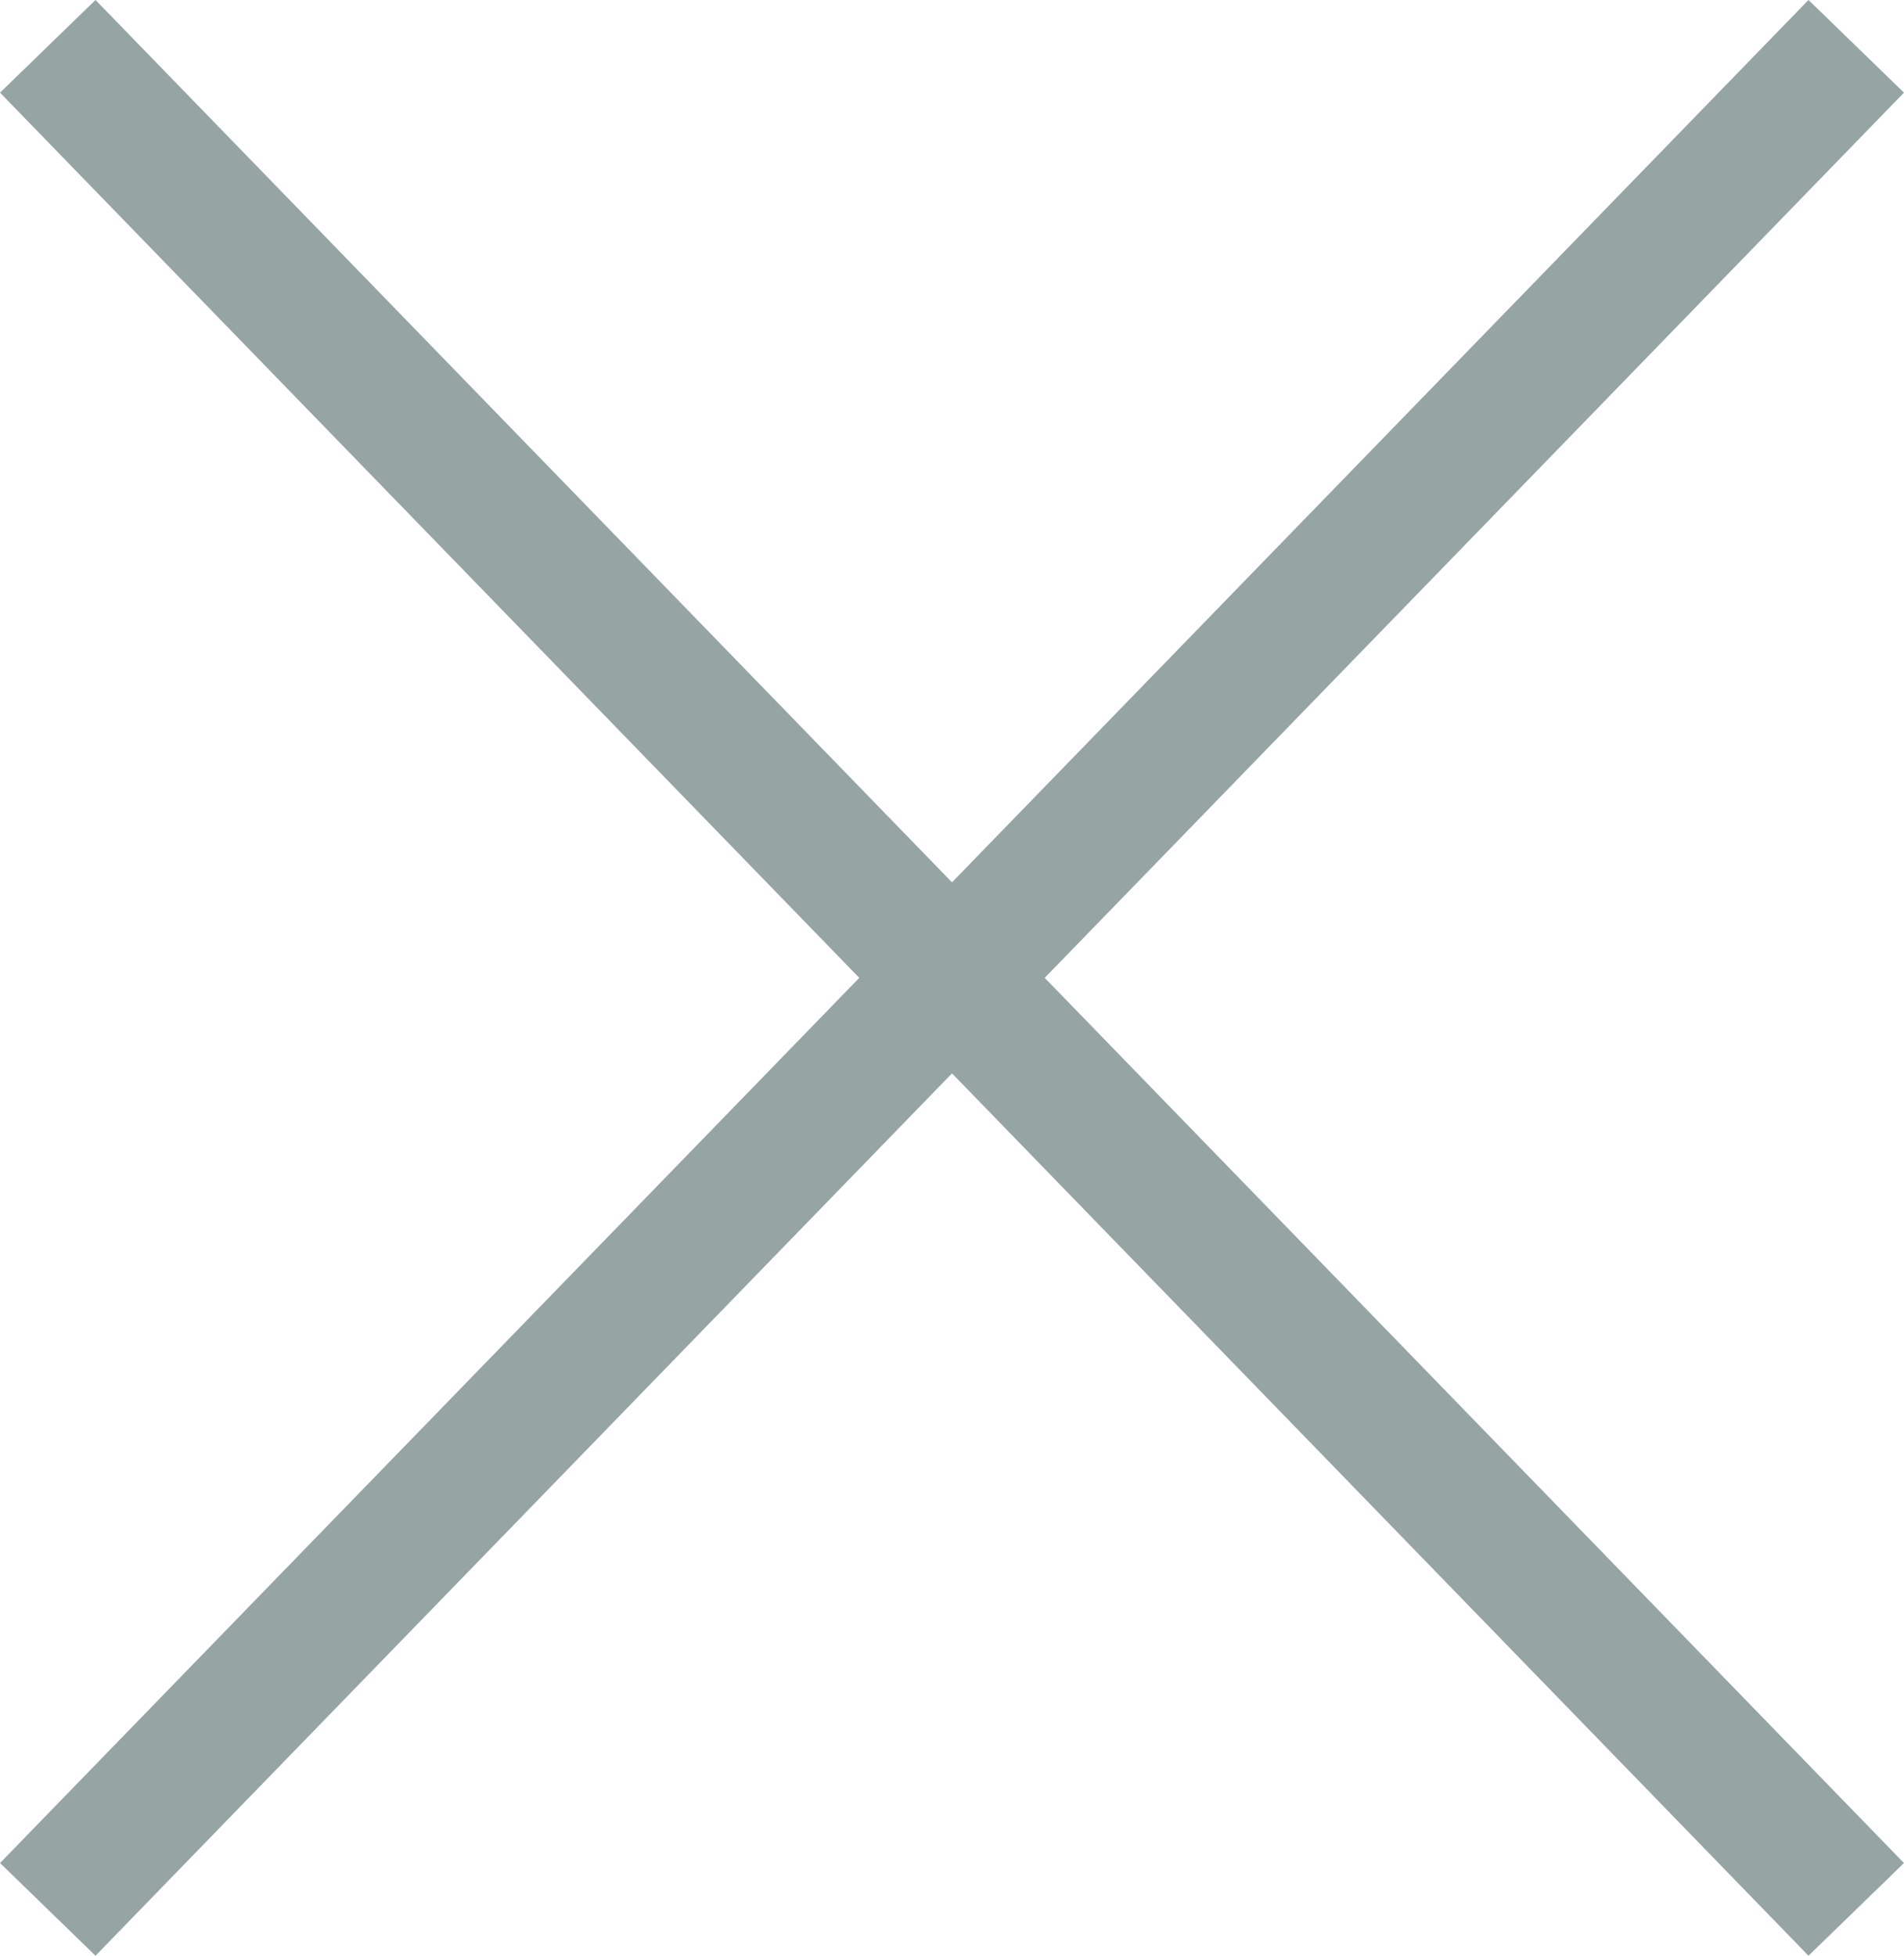 <svg xmlns="http://www.w3.org/2000/svg" width="14.309" height="14.697"><g fill="none" stroke="#96a4a4" data-name="Gruppe 67"><path d="m.359.348 13.591 14" data-name="Linie 1"></path><path d="m13.95.348-13.591 14" data-name="Linie 2"></path></g></svg>
